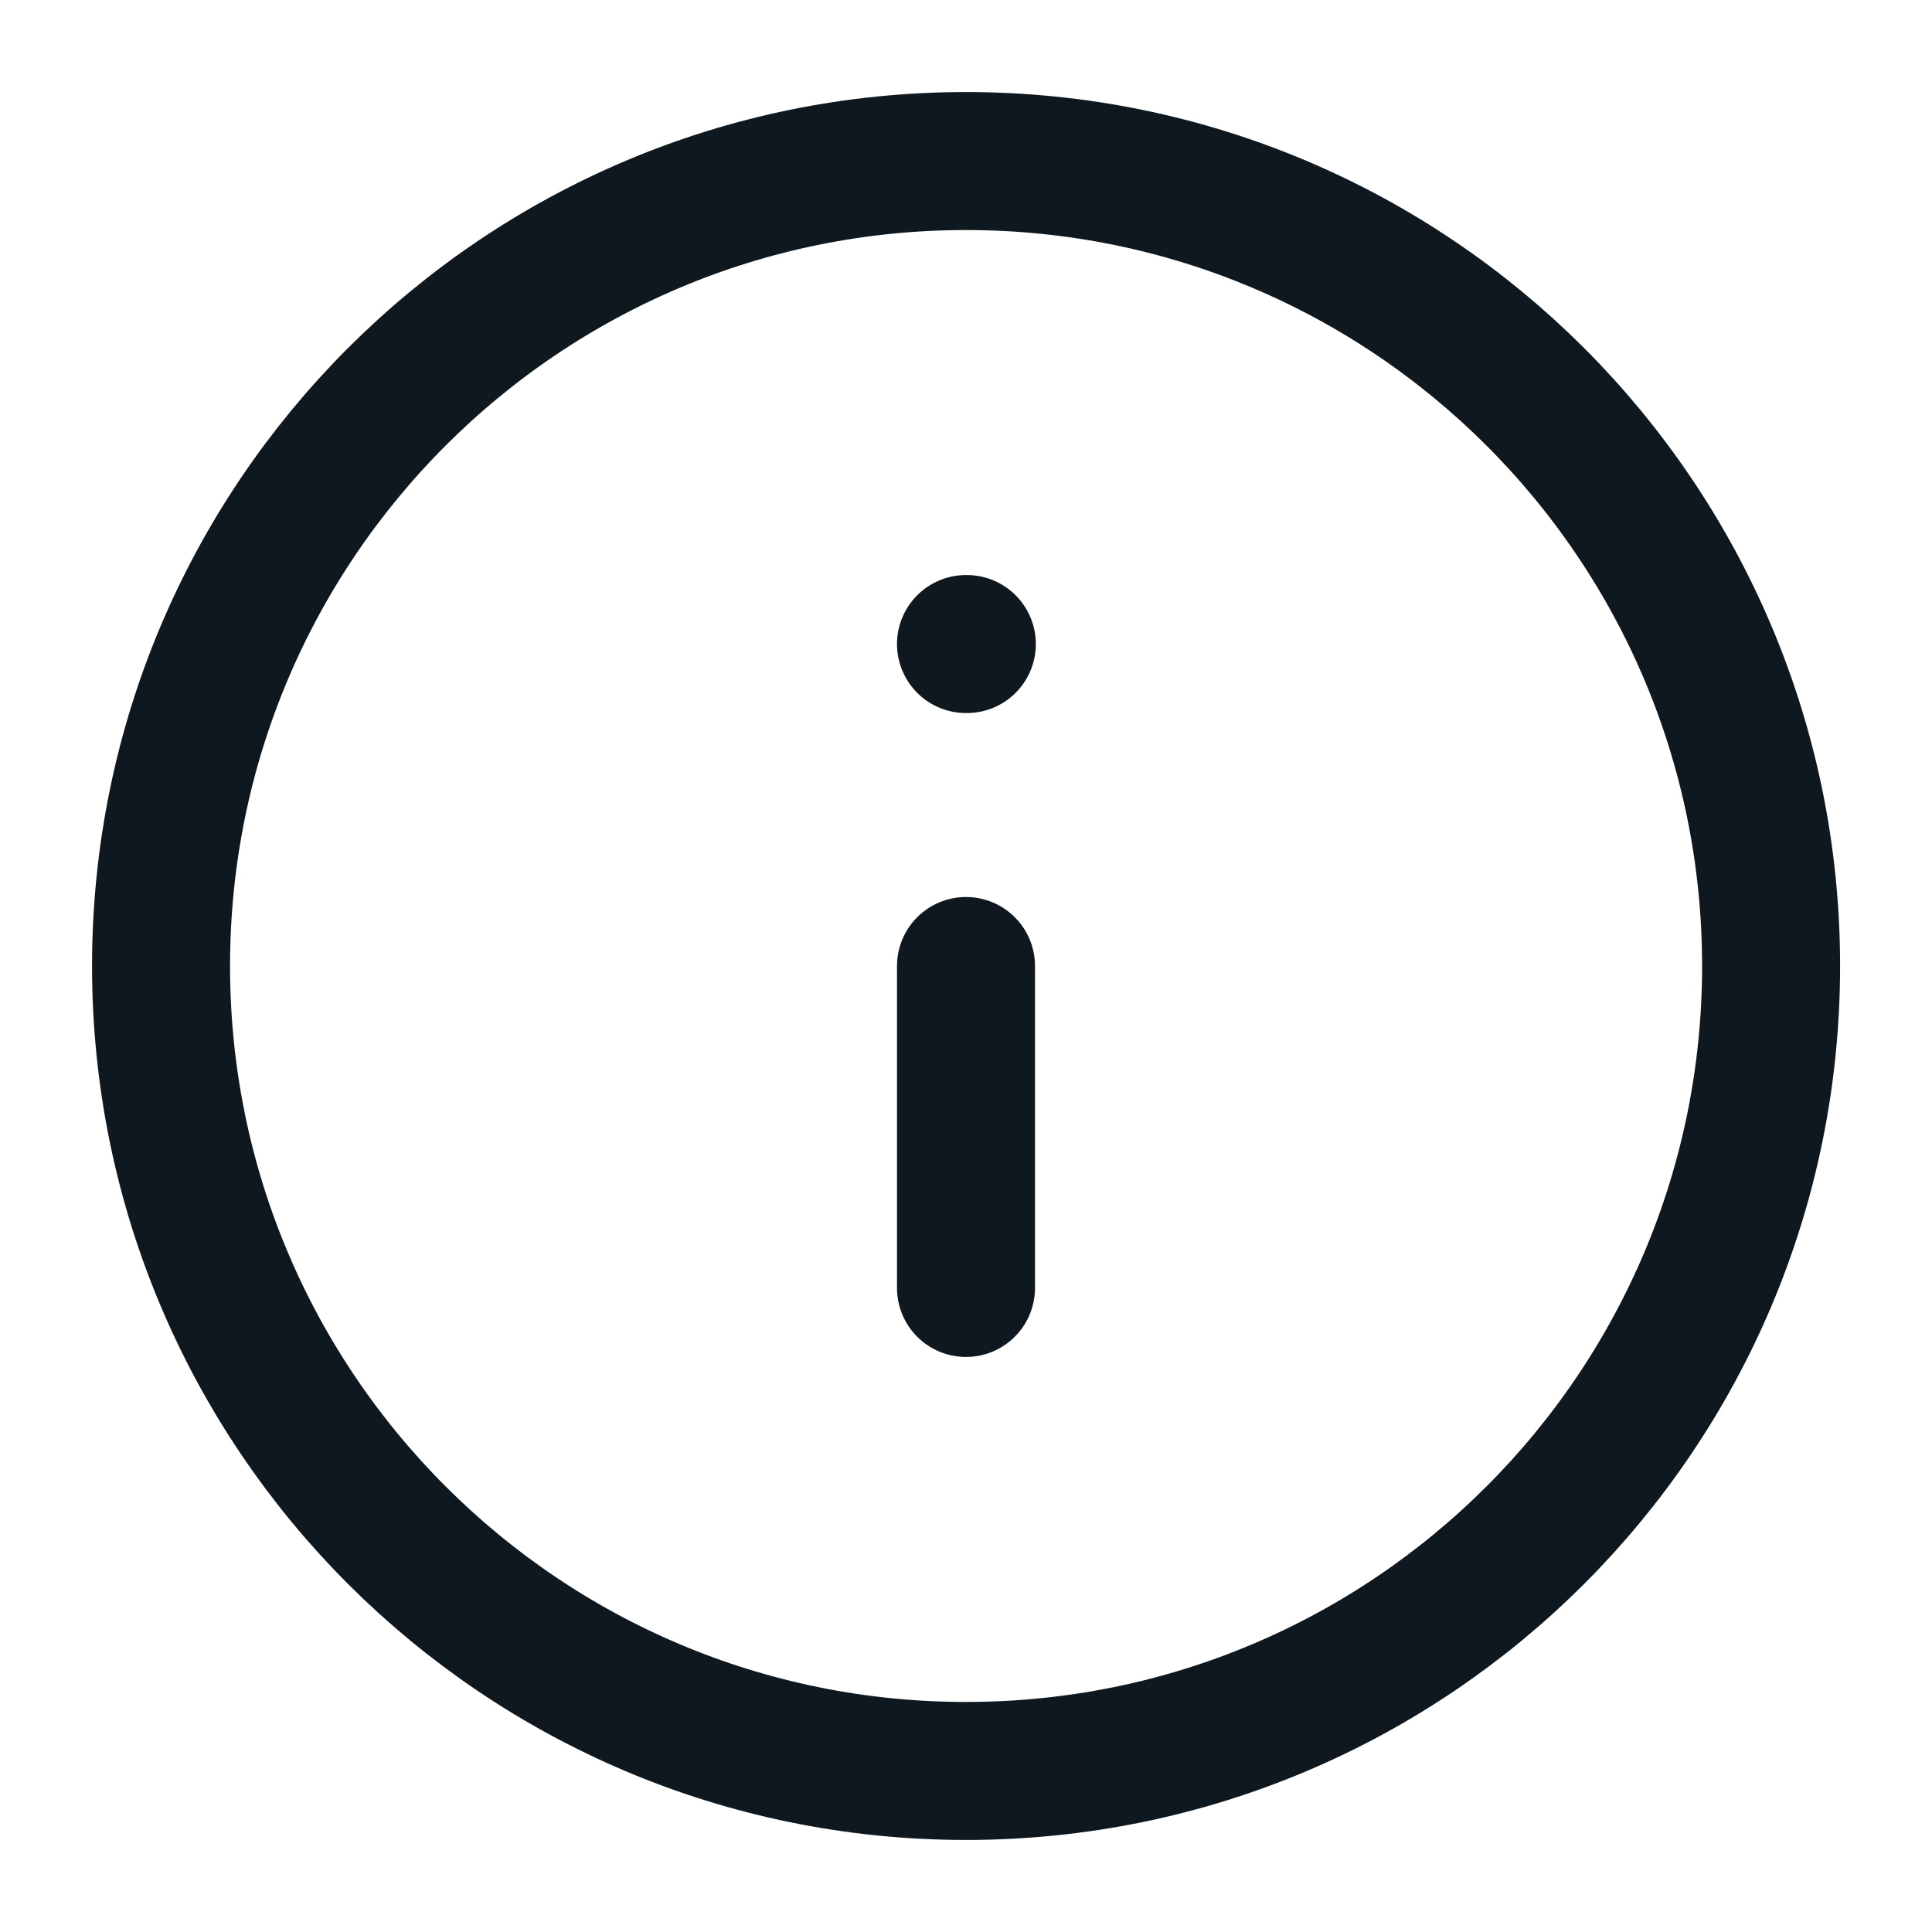 <svg width="14" height="14" viewBox="0 0 14 14" fill="none" xmlns="http://www.w3.org/2000/svg">
<g clip-path="url(#clip0_16000_8578)">
<path d="M7 9.333V7M7 4.667H7.006M12.834 7C12.834 10.222 10.222 12.833 7 12.833C3.779 12.833 1.167 10.222 1.167 7C1.167 3.778 3.779 1.167 7 1.167C10.222 1.167 12.834 3.778 12.834 7Z" stroke="#0F181E" stroke-linecap="round" stroke-linejoin="round"/>
</g>
<defs>
<clipPath id="clip0_16000_8578">
<rect width="14" height="14" fill="white"/>
</clipPath>
</defs>
</svg>
